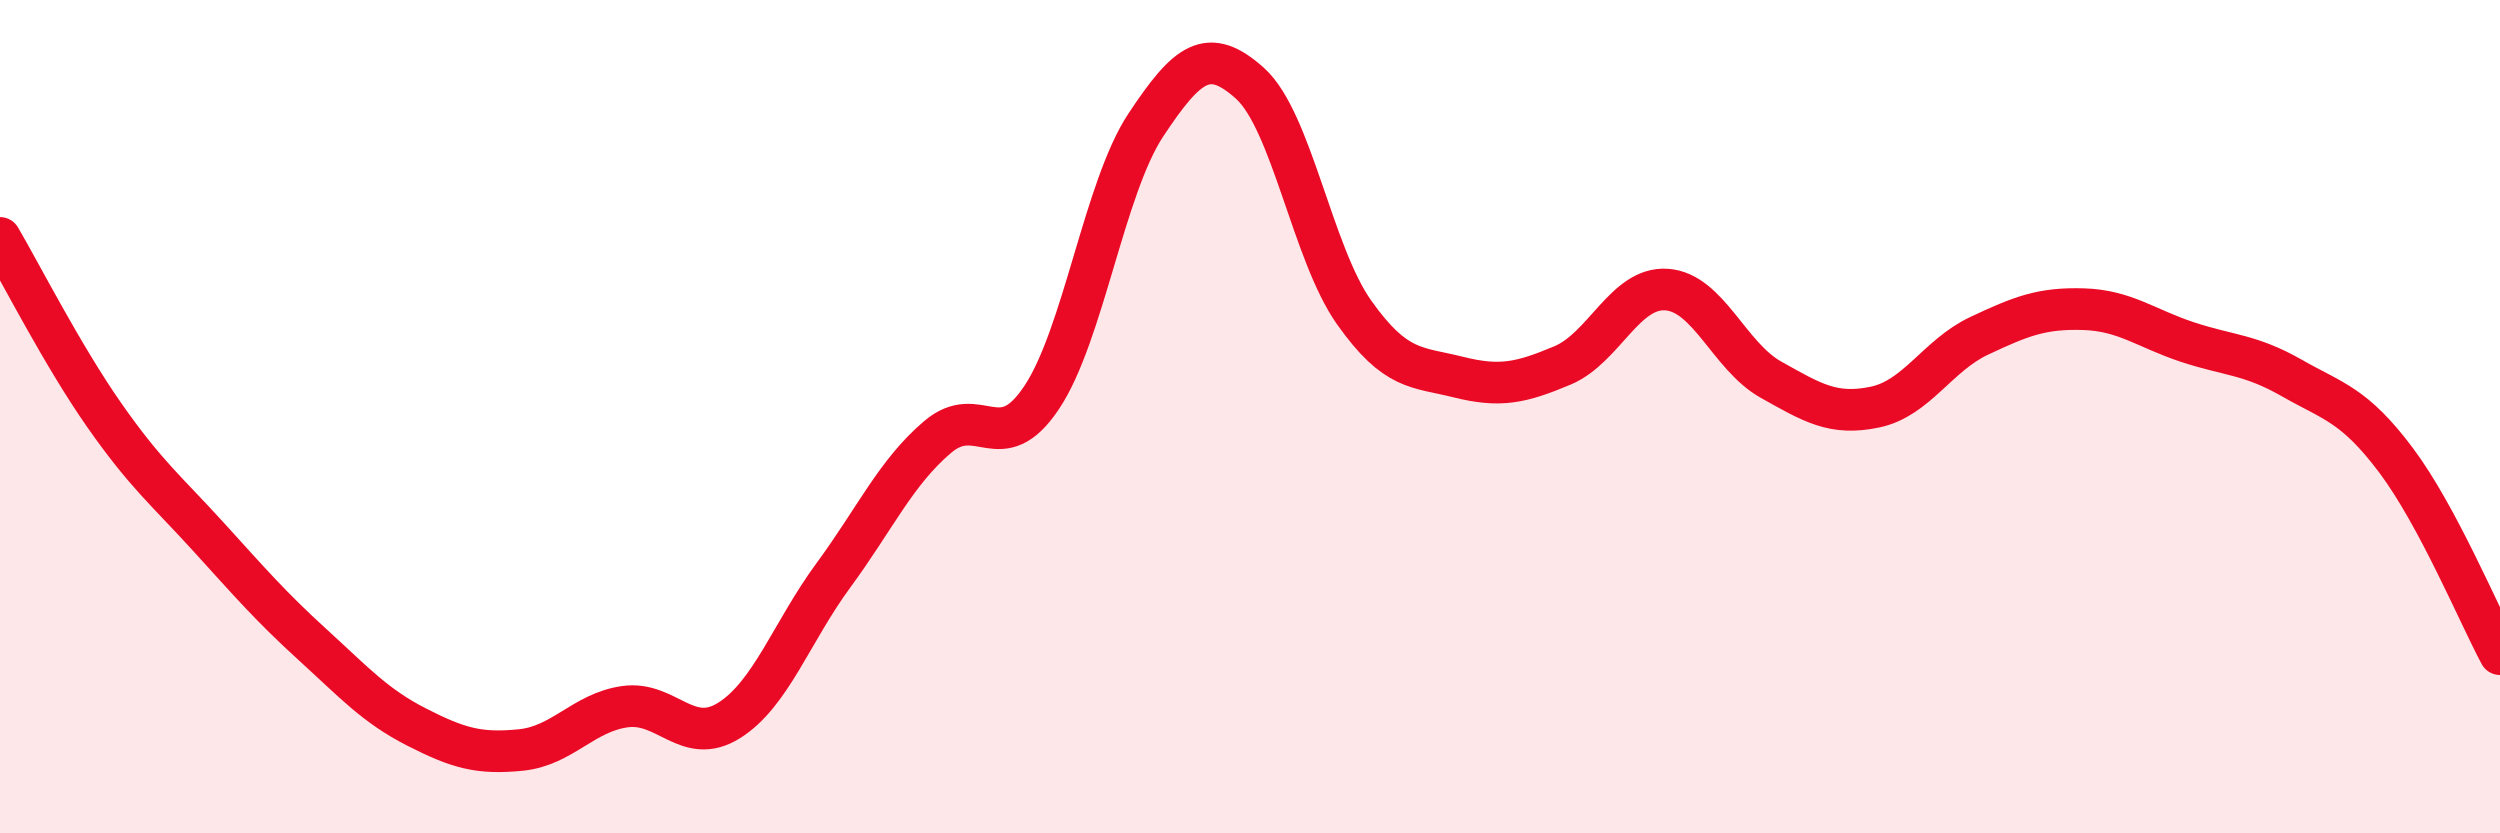
    <svg width="60" height="20" viewBox="0 0 60 20" xmlns="http://www.w3.org/2000/svg">
      <path
        d="M 0,5.71 C 0.5,6.56 1.5,8.53 2.5,9.96 C 3.5,11.39 4,11.78 5,12.88 C 6,13.98 6.5,14.56 7.5,15.47 C 8.5,16.38 9,16.94 10,17.45 C 11,17.96 11.5,18.1 12.5,18 C 13.5,17.9 14,17.1 15,16.96 C 16,16.82 16.5,17.92 17.5,17.29 C 18.5,16.66 19,15.17 20,13.81 C 21,12.45 21.5,11.34 22.5,10.49 C 23.5,9.64 24,11.04 25,9.54 C 26,8.04 26.5,4.51 27.5,3 C 28.5,1.49 29,1.1 30,2 C 31,2.9 31.5,6.09 32.5,7.5 C 33.5,8.91 34,8.8 35,9.05 C 36,9.3 36.5,9.19 37.5,8.77 C 38.5,8.35 39,6.88 40,6.95 C 41,7.02 41.5,8.55 42.5,9.11 C 43.5,9.67 44,9.98 45,9.77 C 46,9.56 46.5,8.53 47.5,8.06 C 48.5,7.59 49,7.39 50,7.42 C 51,7.45 51.5,7.88 52.5,8.21 C 53.5,8.54 54,8.5 55,9.07 C 56,9.64 56.5,9.71 57.5,11.04 C 58.5,12.37 59.5,14.77 60,15.7L60 20L0 20Z"
        fill="#EB0A25"
        opacity="0.1"
        stroke-linecap="round"
        stroke-linejoin="round"
      />
      <path
        d="M 0,5.71 C 0.5,6.56 1.5,8.53 2.5,9.96 C 3.5,11.39 4,11.78 5,12.88 C 6,13.98 6.5,14.56 7.5,15.47 C 8.5,16.38 9,16.94 10,17.45 C 11,17.96 11.5,18.1 12.5,18 C 13.5,17.9 14,17.1 15,16.96 C 16,16.82 16.5,17.92 17.5,17.29 C 18.5,16.66 19,15.17 20,13.81 C 21,12.45 21.5,11.34 22.5,10.49 C 23.5,9.64 24,11.04 25,9.54 C 26,8.04 26.5,4.51 27.5,3 C 28.5,1.49 29,1.1 30,2 C 31,2.9 31.5,6.09 32.5,7.5 C 33.5,8.91 34,8.8 35,9.05 C 36,9.3 36.5,9.19 37.5,8.77 C 38.5,8.35 39,6.88 40,6.95 C 41,7.02 41.5,8.55 42.5,9.11 C 43.5,9.67 44,9.98 45,9.77 C 46,9.56 46.5,8.53 47.5,8.06 C 48.5,7.59 49,7.39 50,7.42 C 51,7.45 51.5,7.88 52.5,8.21 C 53.5,8.54 54,8.5 55,9.07 C 56,9.64 56.5,9.71 57.5,11.04 C 58.5,12.37 59.5,14.77 60,15.7"
        stroke="#EB0A25"
        stroke-width="1"
        fill="none"
        stroke-linecap="round"
        stroke-linejoin="round"
      />
    </svg>
  